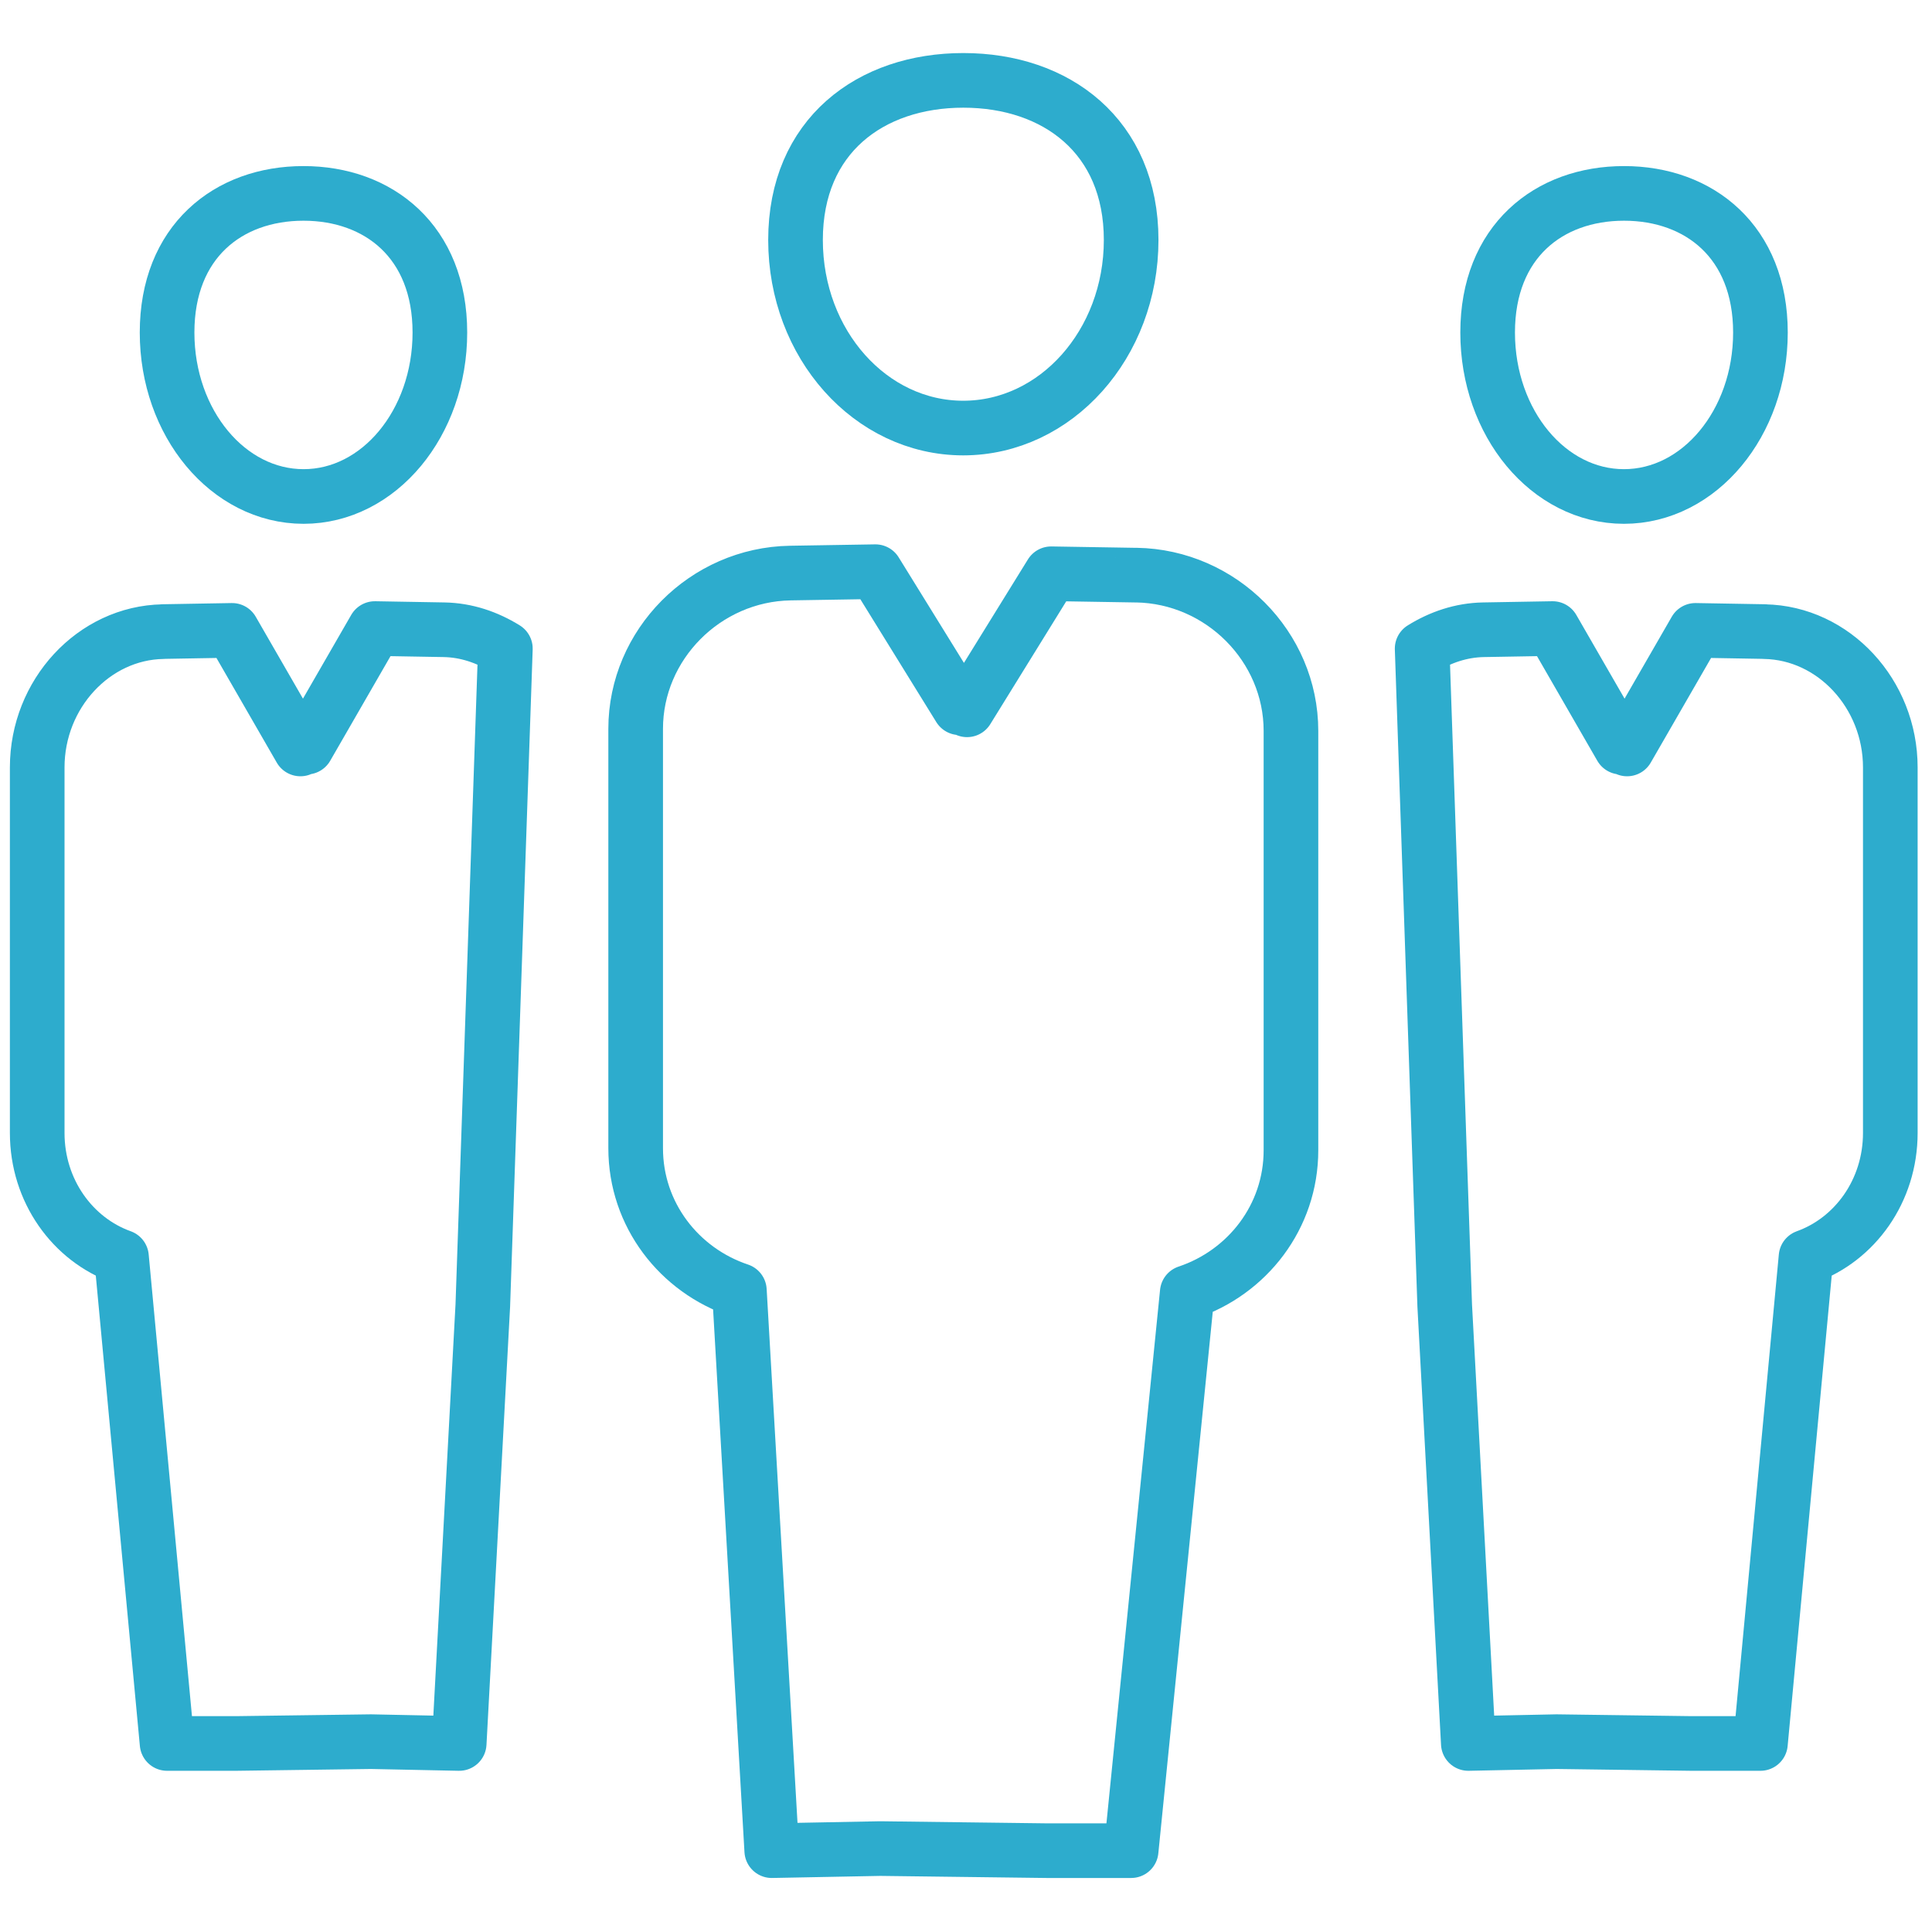 <?xml version="1.0" encoding="UTF-8"?>
<svg id="Ebene_3" data-name="Ebene 3" xmlns="http://www.w3.org/2000/svg" viewBox="0 0 500 500">
  <defs>
    <style>
      .cls-1 {
        fill: none;
        stroke: #2daccd;
        stroke-linecap: round;
        stroke-linejoin: round;
        stroke-width: 14.14px;
      }
    </style>
  </defs>
  <path class="cls-1" d="M294.06,148.85l-22.02-.36-21.77,35.21-.97-3.16v-.54l-.97,3.16-21.77-35.21-22.02.36c-22.02.36-40.03,18.5-40.03,40.31v108.54c0,17.21,11.29,31.61,26.84,36.81l8.38,144.98,28.09-.54,42.97.54h21.95l14.52-144.45c15.55-5.2,26.84-19.6,26.84-36.81v-108.54c0-21.81-18.02-39.95-40.03-40.31Z"/>
  <path class="cls-1" d="M249.27,110.78c24.02,0,43.47-21.78,43.47-48.67s-19.41-41.31-43.43-41.31-43.43,14.35-43.43,41.31,19.43,48.67,43.4,48.67Z"/>
  <path class="cls-1" d="M420.27,128.49c19.52,0,35.33-18.98,35.33-42.43s-15.78-36.01-35.3-36.01-35.3,12.51-35.3,36.01,15.79,42.43,35.27,42.43Z"/>
  <path class="cls-1" d="M456.68,163.45l-17.9-.31-17.69,30.69-.79-2.76v-.47l-.79,2.76-17.69-30.69-17.9.31c-5.78.1-11.15,1.95-15.87,4.88l5.84,170,6.11,113.35,22.84-.47,34.92.47h17.84l11.8-125.91c12.64-4.53,21.81-17.09,21.81-32.09v-94.61c0-19.01-14.64-34.82-32.54-35.13Z"/>
  <path class="cls-1" d="M78.57,128.49c-19.52,0-35.33-18.98-35.33-42.43,0-23.5,15.78-36.01,35.3-36.01,19.48,0,35.3,12.51,35.3,36.01,0,23.45-15.79,42.43-35.27,42.43Z"/>
  <path class="cls-1" d="M42.16,163.45l17.9-.31,17.69,30.69.79-2.76v-.47l.79,2.76,17.69-30.69,17.9.31c5.78.1,11.15,1.95,15.87,4.88l-5.84,170-6.11,113.35-22.84-.47-34.92.47h-17.84s-11.8-125.91-11.8-125.91c-12.64-4.53-21.81-17.09-21.81-32.09v-94.61c0-19.01,14.64-34.82,32.54-35.13Z"/>
</svg>